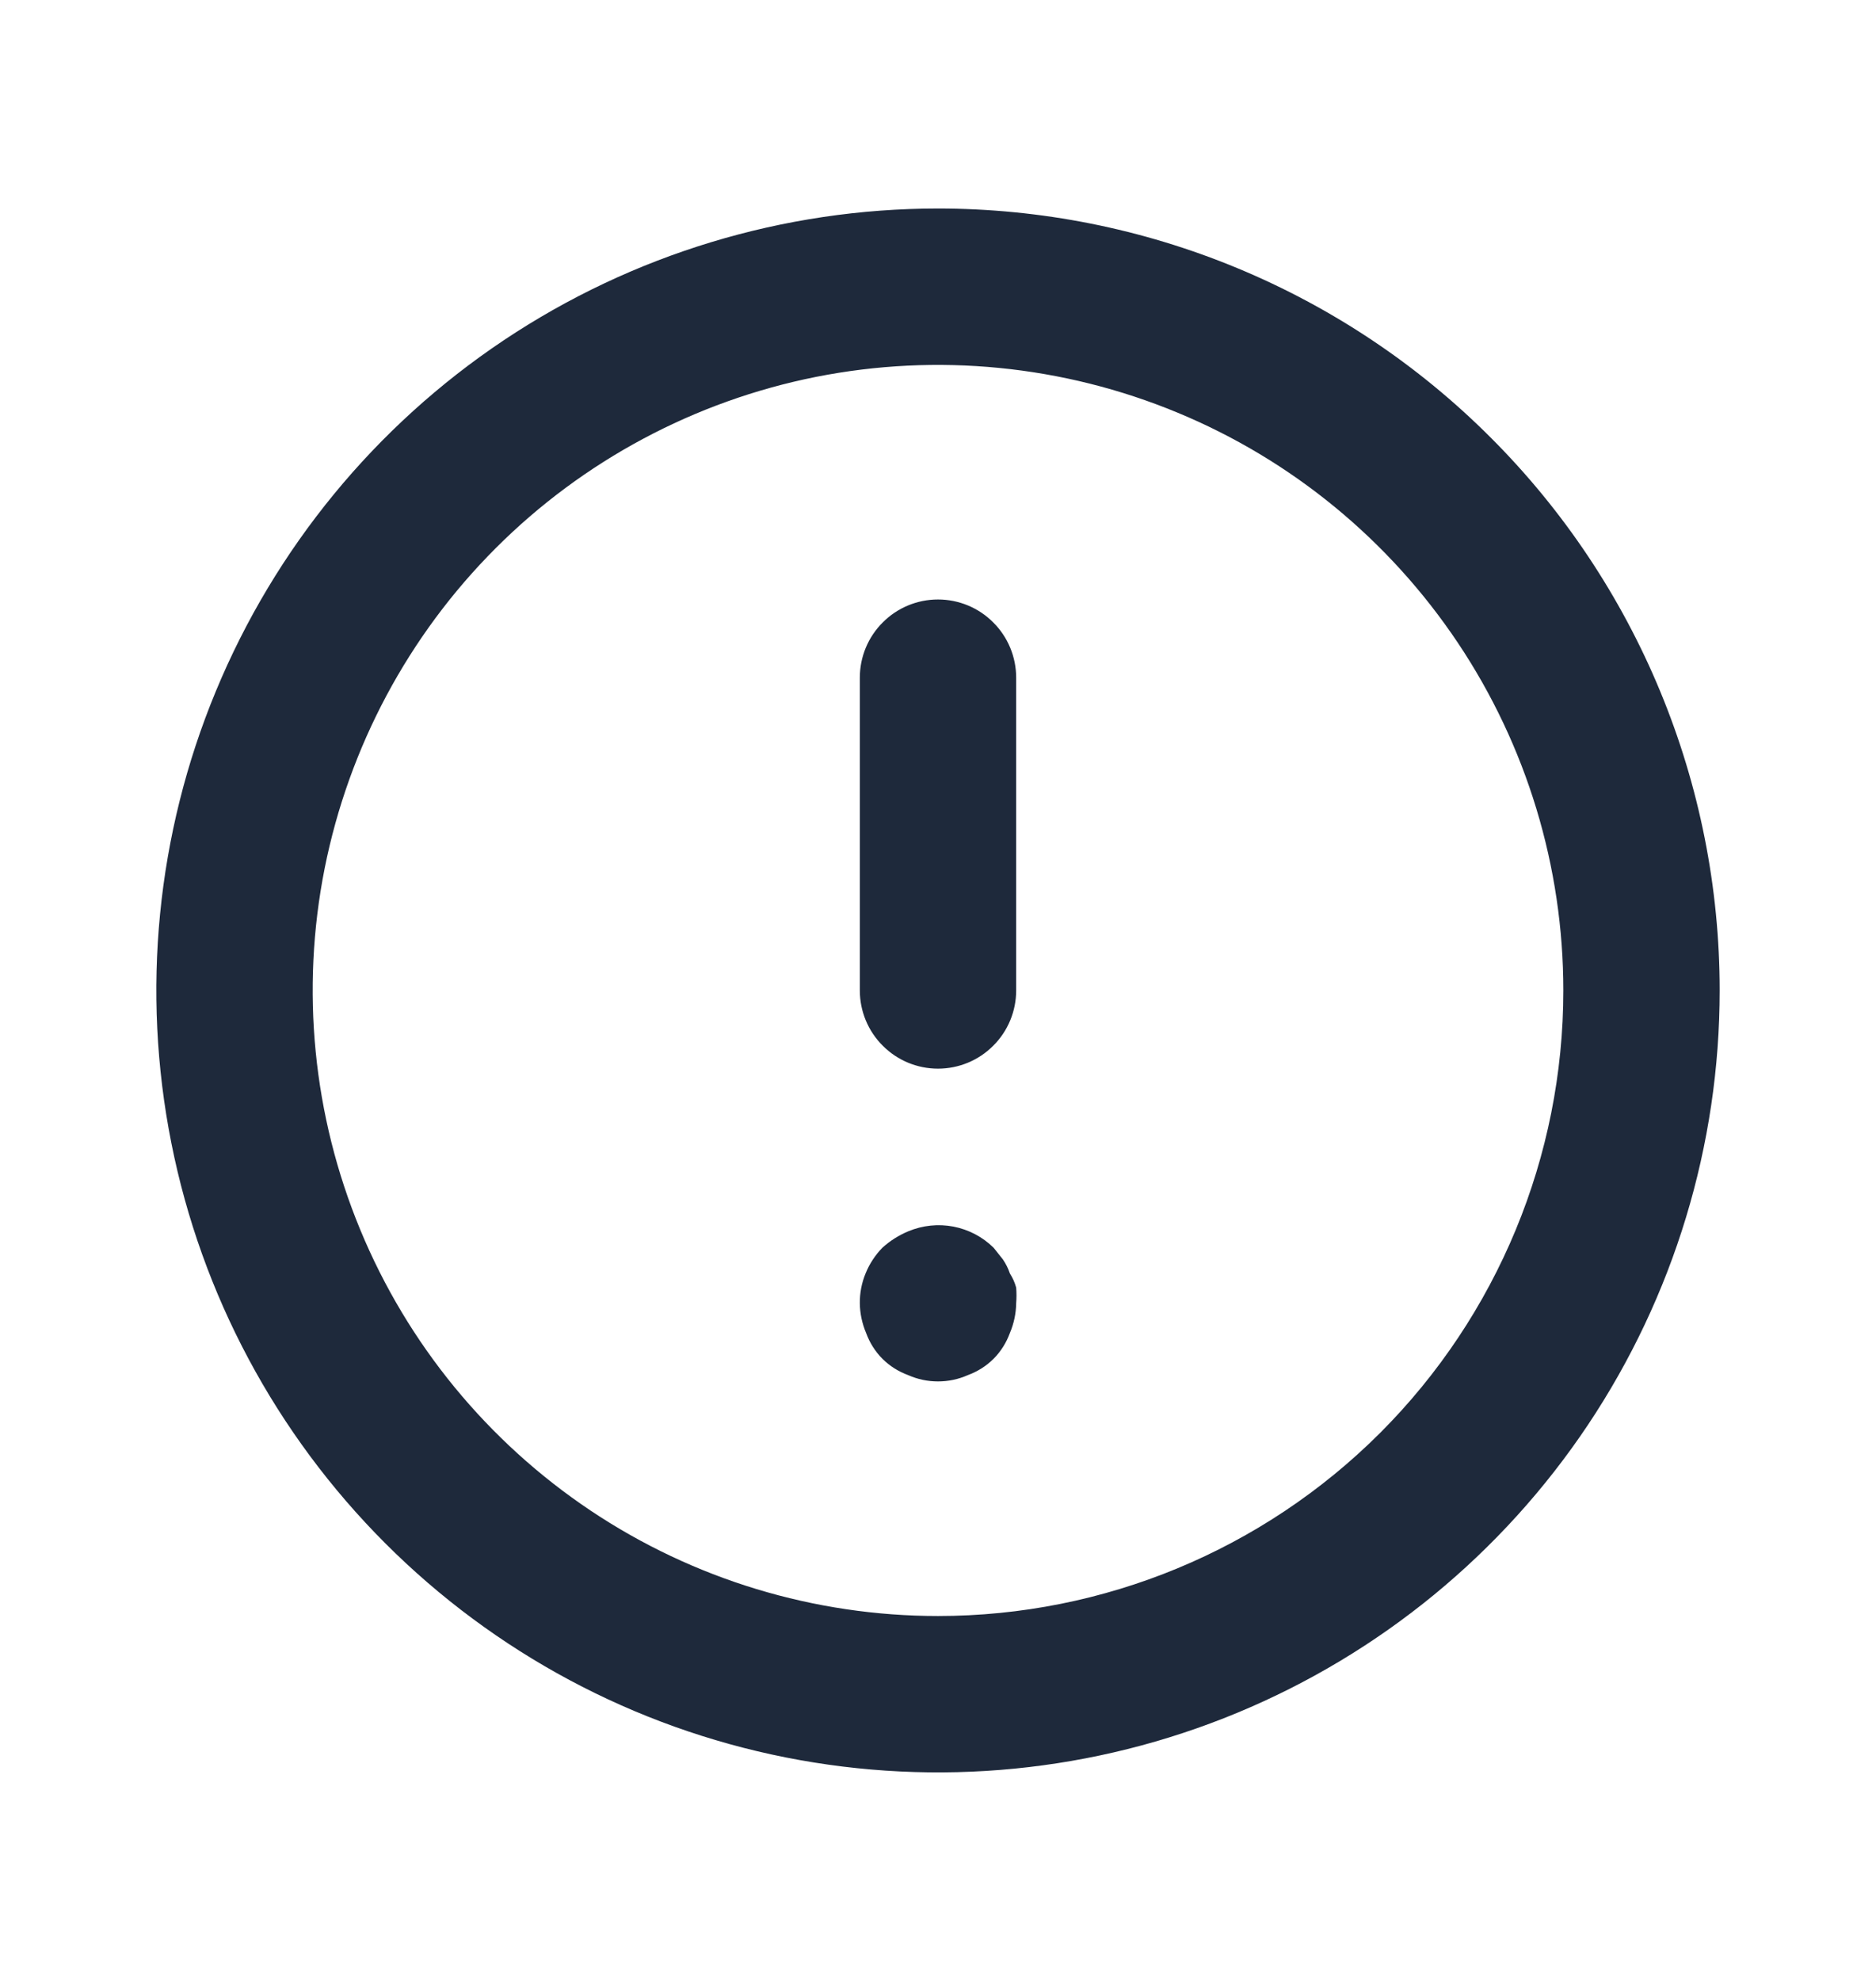 <svg width="18" height="19" viewBox="0 0 18 19" fill="none" xmlns="http://www.w3.org/2000/svg">
<path d="M9 5.75C8.801 5.75 8.61 5.829 8.47 5.97C8.329 6.11 8.25 6.301 8.25 6.5V9.5C8.25 9.699 8.329 9.89 8.47 10.03C8.61 10.171 8.801 10.25 9 10.25C9.199 10.25 9.39 10.171 9.53 10.03C9.671 9.89 9.75 9.699 9.75 9.5V6.5C9.75 6.301 9.671 6.11 9.53 5.97C9.39 5.829 9.199 5.75 9 5.75ZM9.69 12.215C9.674 12.167 9.651 12.122 9.623 12.08L9.533 11.967C9.427 11.863 9.293 11.793 9.148 11.765C9.002 11.737 8.852 11.753 8.715 11.81C8.624 11.848 8.54 11.901 8.467 11.967C8.398 12.038 8.343 12.121 8.306 12.212C8.268 12.303 8.249 12.401 8.25 12.5C8.251 12.598 8.272 12.695 8.31 12.785C8.344 12.878 8.397 12.963 8.467 13.033C8.537 13.103 8.622 13.156 8.715 13.19C8.805 13.23 8.902 13.25 9 13.25C9.098 13.25 9.195 13.23 9.285 13.19C9.378 13.156 9.463 13.103 9.533 13.033C9.603 12.963 9.656 12.878 9.69 12.785C9.728 12.695 9.749 12.598 9.75 12.5C9.754 12.45 9.754 12.4 9.75 12.35C9.737 12.302 9.717 12.257 9.69 12.215ZM9 2C7.517 2 6.067 2.44 4.833 3.264C3.6 4.088 2.639 5.259 2.071 6.63C1.503 8 1.355 9.508 1.644 10.963C1.933 12.418 2.648 13.754 3.697 14.803C4.746 15.852 6.082 16.567 7.537 16.856C8.992 17.145 10.5 16.997 11.87 16.429C13.241 15.861 14.412 14.9 15.236 13.667C16.06 12.433 16.5 10.983 16.5 9.5C16.5 8.515 16.306 7.54 15.929 6.63C15.552 5.72 15 4.893 14.303 4.197C13.607 3.5 12.78 2.948 11.87 2.571C10.96 2.194 9.985 2 9 2ZM9 15.5C7.813 15.5 6.653 15.148 5.667 14.489C4.68 13.829 3.911 12.893 3.457 11.796C3.003 10.7 2.884 9.493 3.115 8.329C3.347 7.166 3.918 6.096 4.757 5.257C5.596 4.418 6.666 3.847 7.829 3.615C8.993 3.384 10.2 3.503 11.296 3.957C12.393 4.411 13.329 5.18 13.989 6.167C14.648 7.153 15 8.313 15 9.5C15 11.091 14.368 12.617 13.243 13.743C12.117 14.868 10.591 15.5 9 15.5Z" fill="#1E293B"/>
</svg>
